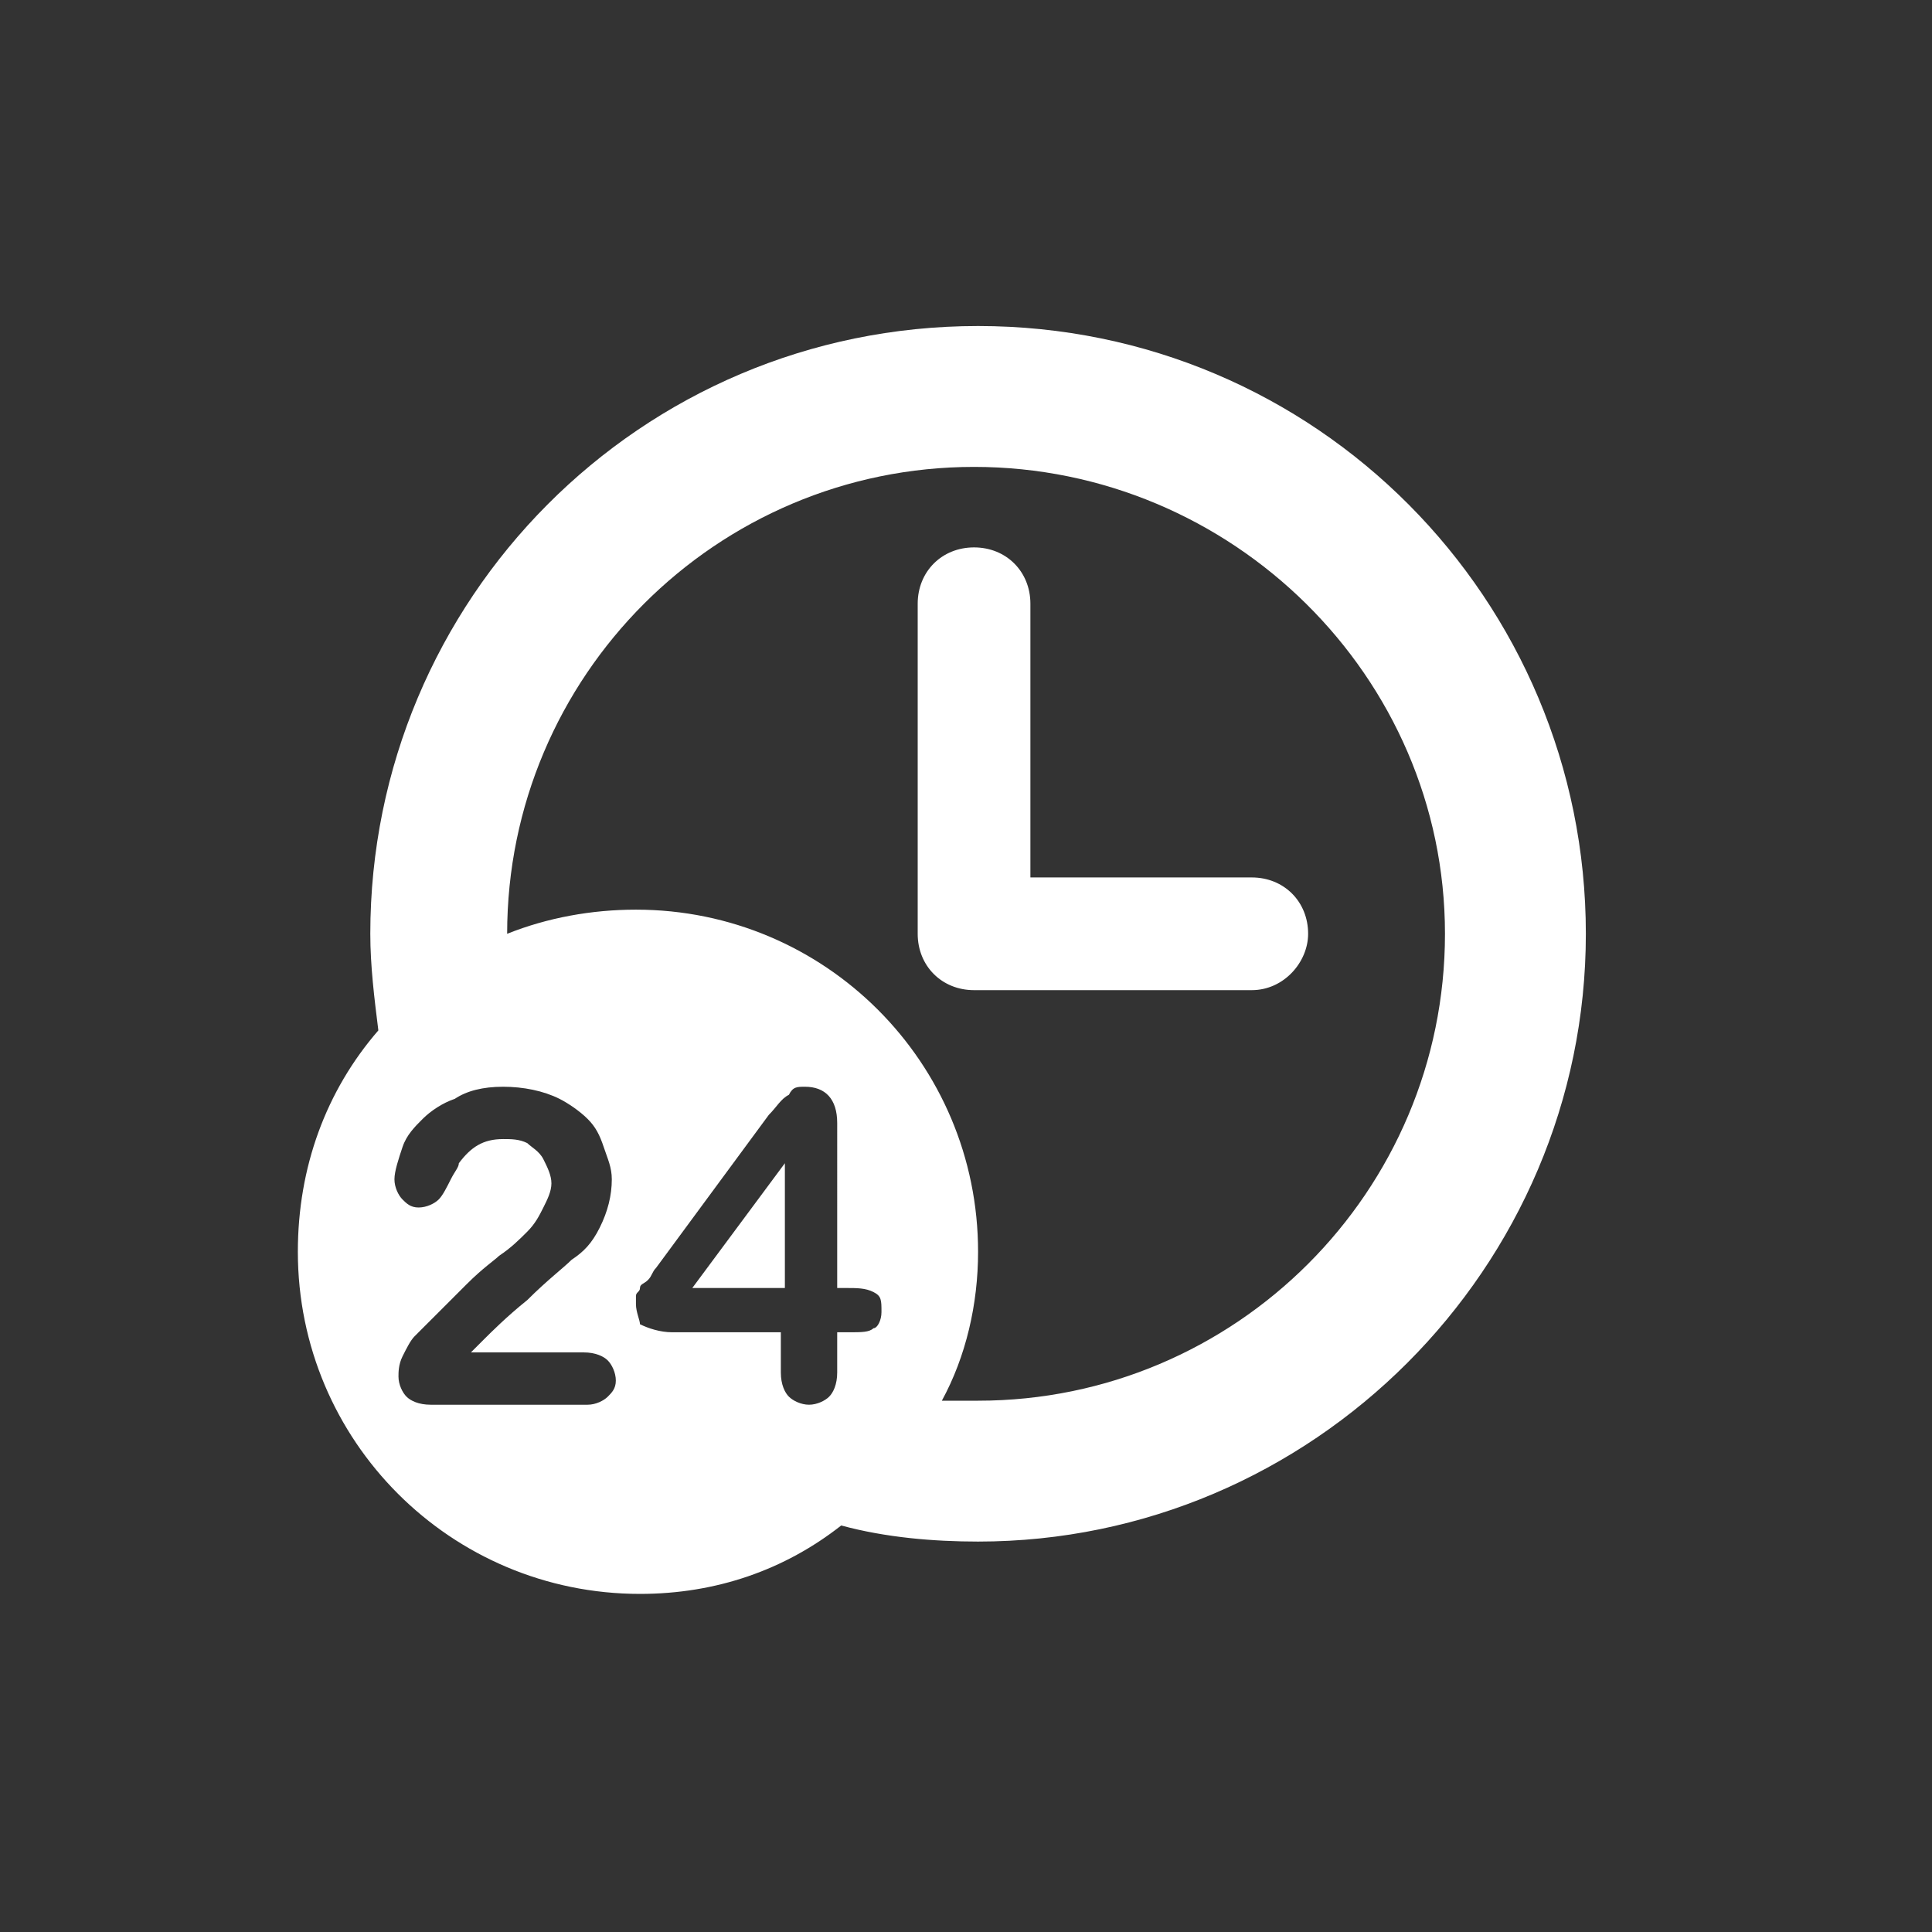 <?xml version="1.0" encoding="UTF-8"?>
<!-- Generator: Adobe Illustrator 26.0.2, SVG Export Plug-In . SVG Version: 6.00 Build 0)  -->
<svg xmlns="http://www.w3.org/2000/svg" xmlns:xlink="http://www.w3.org/1999/xlink" version="1.1" id="Ebene_1" x="0px" y="0px" viewBox="0 0 48 48" style="enable-background:new 0 0 48 48;" xml:space="preserve">
<rect x="0" y="0" width="48" height="48" fill="#333333" stroke="none"/>
<style type="text/css">
	.st0{fill:#FFFFFF;}
</style>
<g>
	<path class="st0" d="M19.5,28.9L17.2,32h2.3V28.9z M32.5,23.2c0-0.8-0.6-1.4-1.4-1.4h-5.5V15c0-0.8-0.6-1.4-1.4-1.4   c-0.8,0-1.4,0.6-1.4,1.4v8.2c0,0.8,0.6,1.4,1.4,1.4c0.1,0,0.2,0,0.3,0h6.6C31.9,24.6,32.5,23.9,32.5,23.2 M35.9,23.2   c0,6.4-5.2,11.6-11.6,11.6c-0.3,0-0.6,0-0.9,0c0.6-1.1,0.9-2.4,0.9-3.7c0-4.7-3.8-8.5-8.5-8.5c-1.1,0-2.2,0.2-3.2,0.6c0,0,0,0,0,0   c0-6.4,5.2-11.6,11.6-11.6S35.9,16.8,35.9,23.2 M12.5,27c0.5,0,1,0.1,1.4,0.3c0.2,0.1,0.5,0.3,0.7,0.5c0.2,0.2,0.3,0.4,0.4,0.7   c0.1,0.3,0.2,0.5,0.2,0.8c0,0.4-0.1,0.8-0.3,1.2s-0.4,0.6-0.7,0.8c-0.2,0.2-0.6,0.5-1.1,1c-0.5,0.4-0.9,0.8-1.1,1   c-0.1,0.1-0.2,0.2-0.3,0.3h2.8c0.3,0,0.5,0.1,0.6,0.2c0.1,0.1,0.2,0.3,0.2,0.5c0,0.2-0.1,0.3-0.2,0.4c-0.1,0.1-0.3,0.2-0.5,0.2   h-3.9c-0.3,0-0.5-0.1-0.6-0.2c-0.1-0.1-0.2-0.3-0.2-0.5c0-0.1,0-0.3,0.1-0.5c0.1-0.2,0.2-0.4,0.3-0.5c0.5-0.5,0.9-0.9,1.3-1.3   c0.4-0.4,0.7-0.6,0.8-0.7c0.3-0.2,0.5-0.4,0.7-0.6c0.2-0.2,0.3-0.4,0.4-0.6s0.2-0.4,0.2-0.6c0-0.2-0.1-0.4-0.2-0.6   c-0.1-0.2-0.3-0.3-0.4-0.4c-0.2-0.1-0.4-0.1-0.6-0.1c-0.5,0-0.8,0.2-1.1,0.6c0,0.1-0.1,0.2-0.2,0.4c-0.1,0.2-0.2,0.4-0.3,0.5   c-0.1,0.1-0.3,0.2-0.5,0.2c-0.2,0-0.3-0.1-0.4-0.2c-0.1-0.1-0.2-0.3-0.2-0.5c0-0.2,0.1-0.5,0.2-0.8c0.1-0.3,0.3-0.5,0.5-0.7   c0.2-0.2,0.5-0.4,0.8-0.5C11.6,27.1,12,27,12.5,27 M15.8,32.4c0-0.1,0-0.1,0-0.2s0.1-0.1,0.1-0.2c0-0.1,0.1-0.1,0.2-0.2   c0.1-0.1,0.1-0.2,0.2-0.3l2.8-3.8c0.2-0.2,0.3-0.4,0.5-0.5C19.7,27,19.8,27,20,27c0.5,0,0.8,0.3,0.8,0.9V32H21c0.3,0,0.5,0,0.7,0.1   c0.2,0.1,0.2,0.2,0.2,0.5c0,0.2-0.1,0.4-0.2,0.4c-0.1,0.1-0.3,0.1-0.6,0.1h-0.3v1c0,0.3-0.1,0.5-0.2,0.6c-0.1,0.1-0.3,0.2-0.5,0.2   c-0.2,0-0.4-0.1-0.5-0.2c-0.1-0.1-0.2-0.3-0.2-0.6v-1h-2.7c-0.3,0-0.6-0.1-0.8-0.2C15.9,32.8,15.8,32.6,15.8,32.4 M39.4,23.2   c0-8.3-6.7-15.1-15.1-15.1S9.2,14.9,9.2,23.2c0,0.8,0.1,1.6,0.2,2.4c-1.3,1.5-2,3.4-2,5.5c0,4.7,3.8,8.5,8.5,8.5   c1.9,0,3.6-0.6,5-1.7c1.1,0.3,2.3,0.4,3.4,0.4C32.6,38.3,39.4,31.5,39.4,23.2"></path>
</g>
</svg>
